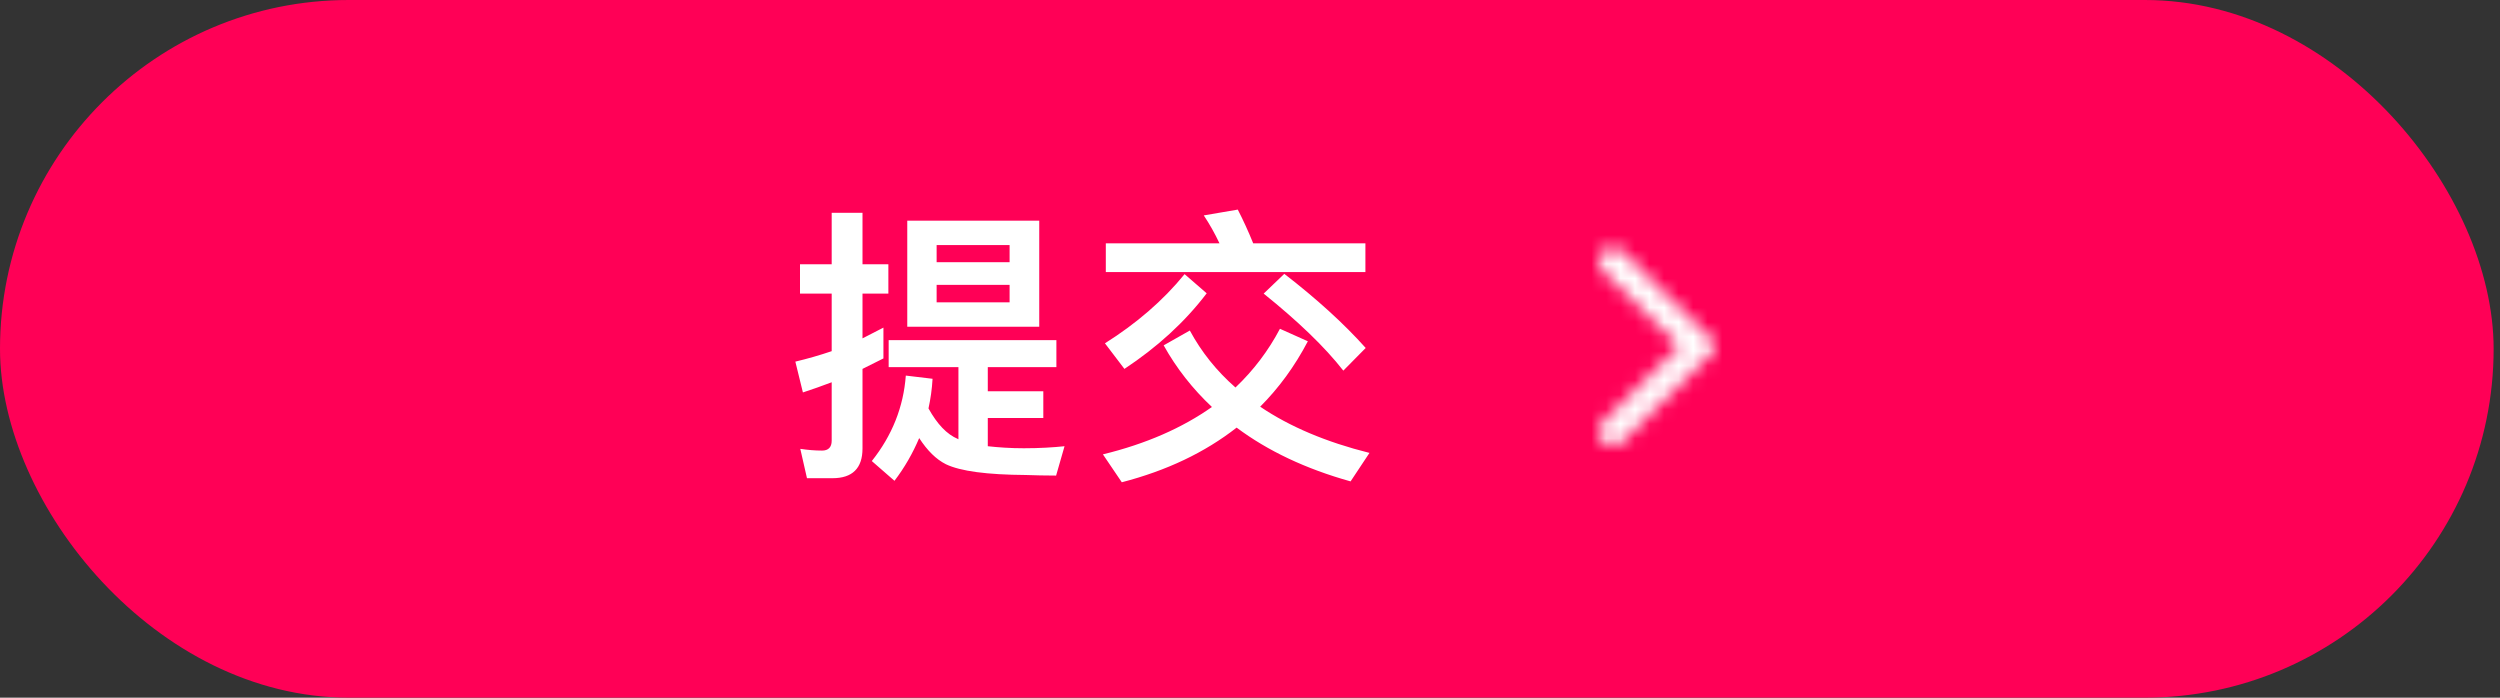 <svg xmlns="http://www.w3.org/2000/svg" xmlns:xlink="http://www.w3.org/1999/xlink" width="172" height="48" viewBox="0 0 172 48">
  <rect x="0" y="0" width="172" height="48" fill="#333333" stroke="none"/>
  <defs>
    <path id="submit_pink-a" d="M6.358,13.388 L0.195,7.297 C-0.065,7.041 -0.065,6.627 0.195,6.369 L6.358,0.278 C6.733,-0.093 7.343,-0.093 7.718,0.278 C8.093,0.649 8.093,1.251 7.718,1.622 L2.446,6.834 L7.718,12.044 C8.093,12.415 8.093,13.017 7.718,13.388 C7.343,13.759 6.733,13.759 6.358,13.388"/>
  </defs>
  <g fill="none" fill-rule="evenodd">
    <rect width="171.562" height="48" fill="#FF0056" rx="24"/>
    <g transform="translate(54 10)">
      <path fill="#FFF" d="M3.28,22.9 L1.52,22.9 L1.06,20.88 C1.58,20.96 2.08,21 2.56,21 C3,21 3.22,20.76 3.22,20.32 L3.22,16.3 C2.58,16.54 1.92,16.78 1.24,17 L0.72,14.88 C1.56,14.68 2.4,14.44 3.22,14.16 L3.22,10.2 L1.04,10.2 L1.04,8.18 L3.22,8.18 L3.22,4.64 L5.34,4.64 L5.34,8.18 L7.12,8.18 L7.12,10.2 L5.34,10.2 L5.34,13.28 C5.82,13.04 6.3,12.78 6.78,12.54 L6.78,14.66 L5.34,15.38 L5.34,20.86 C5.34,22.22 4.64,22.9 3.28,22.9 Z M8.42,5.18 L17.5,5.18 L17.5,12.48 L8.42,12.48 L8.42,5.18 Z M15.46,10.8 L15.46,9.6 L10.44,9.6 L10.44,10.8 L15.46,10.8 Z M10.44,8.04 L15.46,8.04 L15.46,6.86 L10.44,6.86 L10.44,8.04 Z M7.14,13.4 L18.68,13.4 L18.68,15.26 L13.96,15.26 L13.96,16.92 L17.78,16.92 L17.78,18.76 L13.96,18.76 L13.96,20.7 C14.68,20.78 15.5,20.84 16.44,20.84 C17.54,20.84 18.48,20.78 19.24,20.7 L18.66,22.72 C17.9,22.72 17.2,22.7 16.58,22.68 C13.9,22.66 12.08,22.42 11.08,21.94 C10.4,21.6 9.8,21 9.24,20.14 C8.8,21.18 8.24,22.16 7.54,23.08 L5.98,21.72 C7.38,19.96 8.16,18 8.32,15.84 L10.16,16.06 C10.12,16.78 10.02,17.46 9.88,18.1 C10.48,19.18 11.14,19.88 11.9,20.2 C11.9,20.2 11.92,20.22 11.94,20.22 L11.94,15.26 L7.14,15.26 L7.14,13.4 Z M22.08,6.74 L29.9,6.74 C29.58,6.06 29.22,5.42 28.82,4.82 L31.16,4.42 C31.52,5.12 31.88,5.9 32.22,6.74 L39.94,6.74 L39.94,8.72 L22.08,8.72 L22.08,6.74 Z M34.36,8.84 C36.56,10.54 38.44,12.24 39.96,13.94 L38.42,15.5 C37.14,13.86 35.3,12.1 32.94,10.2 L34.36,8.84 Z M34.06,12.62 L35.98,13.48 C35.08,15.2 33.98,16.7 32.7,17.98 C34.74,19.36 37.26,20.42 40.22,21.16 L38.92,23.12 C35.84,22.26 33.22,21.02 31.08,19.42 C28.88,21.14 26.26,22.38 23.18,23.18 L21.88,21.26 C24.84,20.54 27.34,19.44 29.38,18 C28.06,16.76 26.94,15.34 26.06,13.76 L27.86,12.74 C28.66,14.22 29.7,15.52 31,16.66 C32.24,15.48 33.26,14.14 34.06,12.62 Z M27.5,8.86 L29.02,10.18 C27.5,12.18 25.6,13.9 23.36,15.38 L22.02,13.62 C24.18,12.26 26.02,10.68 27.5,8.86 Z"/>
      <g transform="translate(48 2)">
        <rect width="24" height="24"/>
        <g transform="rotate(-180 8 9.333)">
          <mask id="submit_pink-b" fill="#fff">
            <use xlink:href="#submit_pink-a"/>
          </mask>
          <g fill="#FFF" mask="url(#submit_pink-b)">
            <rect width="24" height="24" transform="translate(-8 -5.333)"/>
          </g>
        </g>
      </g>
    </g>
  </g>
</svg>
